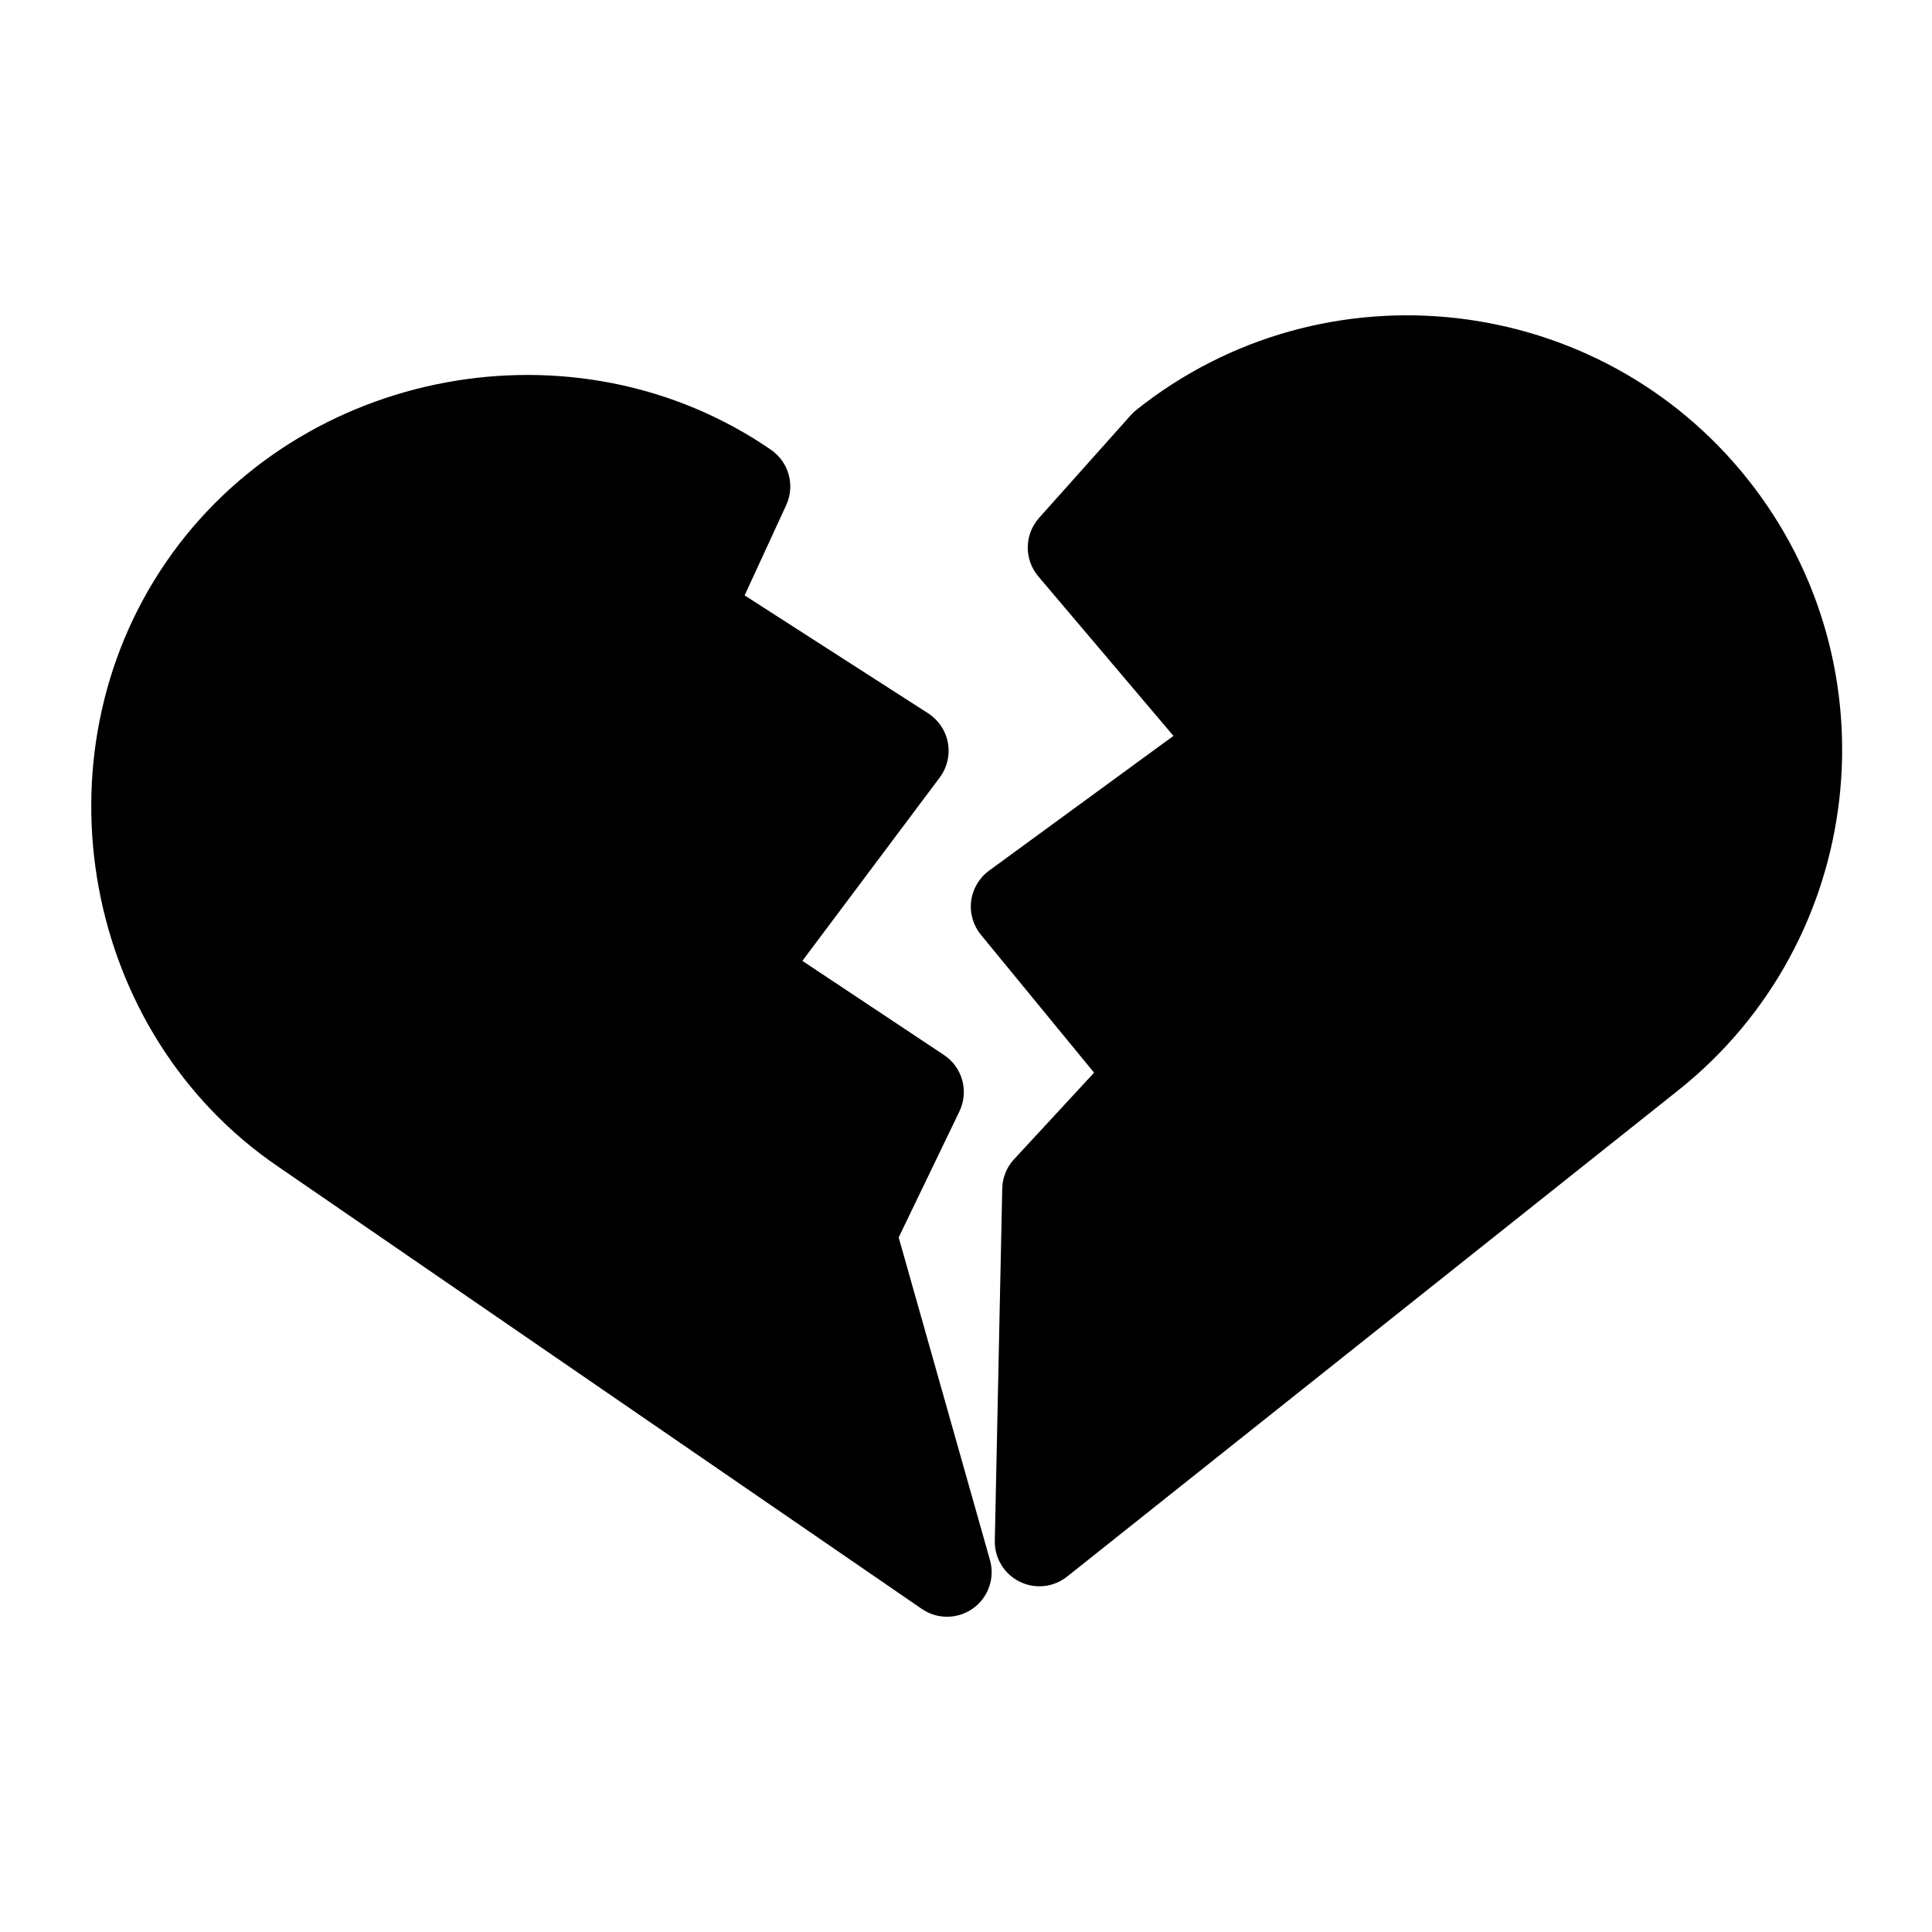 <?xml version="1.0" encoding="UTF-8"?>
<!-- Uploaded to: ICON Repo, www.iconrepo.com, Generator: ICON Repo Mixer Tools -->
<svg fill="#000000" width="800px" height="800px" version="1.1" viewBox="144 144 512 512" xmlns="http://www.w3.org/2000/svg">
 <g>
  <path d="m607.18 271.02c-39.582-49.75-112.24-58-161.98-18.438-0.535 0.41-1.008 0.883-1.465 1.371l-24.371 27.301c-3.922 4.394-4 11.004-0.203 15.492l35.816 42.273-48.855 35.707c-2.629 1.922-4.344 4.832-4.754 8.047-0.41 3.211 0.535 6.473 2.598 8.973l29.977 36.527-21.207 22.938c-1.969 2.125-3.07 4.879-3.133 7.777l-1.969 93.332c-0.094 4.582 2.473 8.801 6.566 10.832s9.004 1.527 12.594-1.34l161.91-128.83c49.77-39.566 58.035-112.24 18.473-161.96z"/>
  <path d="m382.16 471.93 16.09-33.379c2.566-5.32 0.82-11.715-4.094-14.973l-37.52-24.938 36.398-48.586c1.969-2.629 2.754-5.953 2.172-9.18-0.582-3.227-2.488-6.062-5.242-7.84l-48.633-31.25 11.02-23.914c2.41-5.227 0.691-11.414-4.031-14.672-51.648-35.539-124.81-21.922-160.29 29.734-35.457 51.625-22.121 125.02 29.727 160.27l170.54 117.18c4.094 2.816 9.523 2.754 13.57-0.141 4.047-2.898 5.84-8.016 4.488-12.801z"/>
 </g>
</svg>